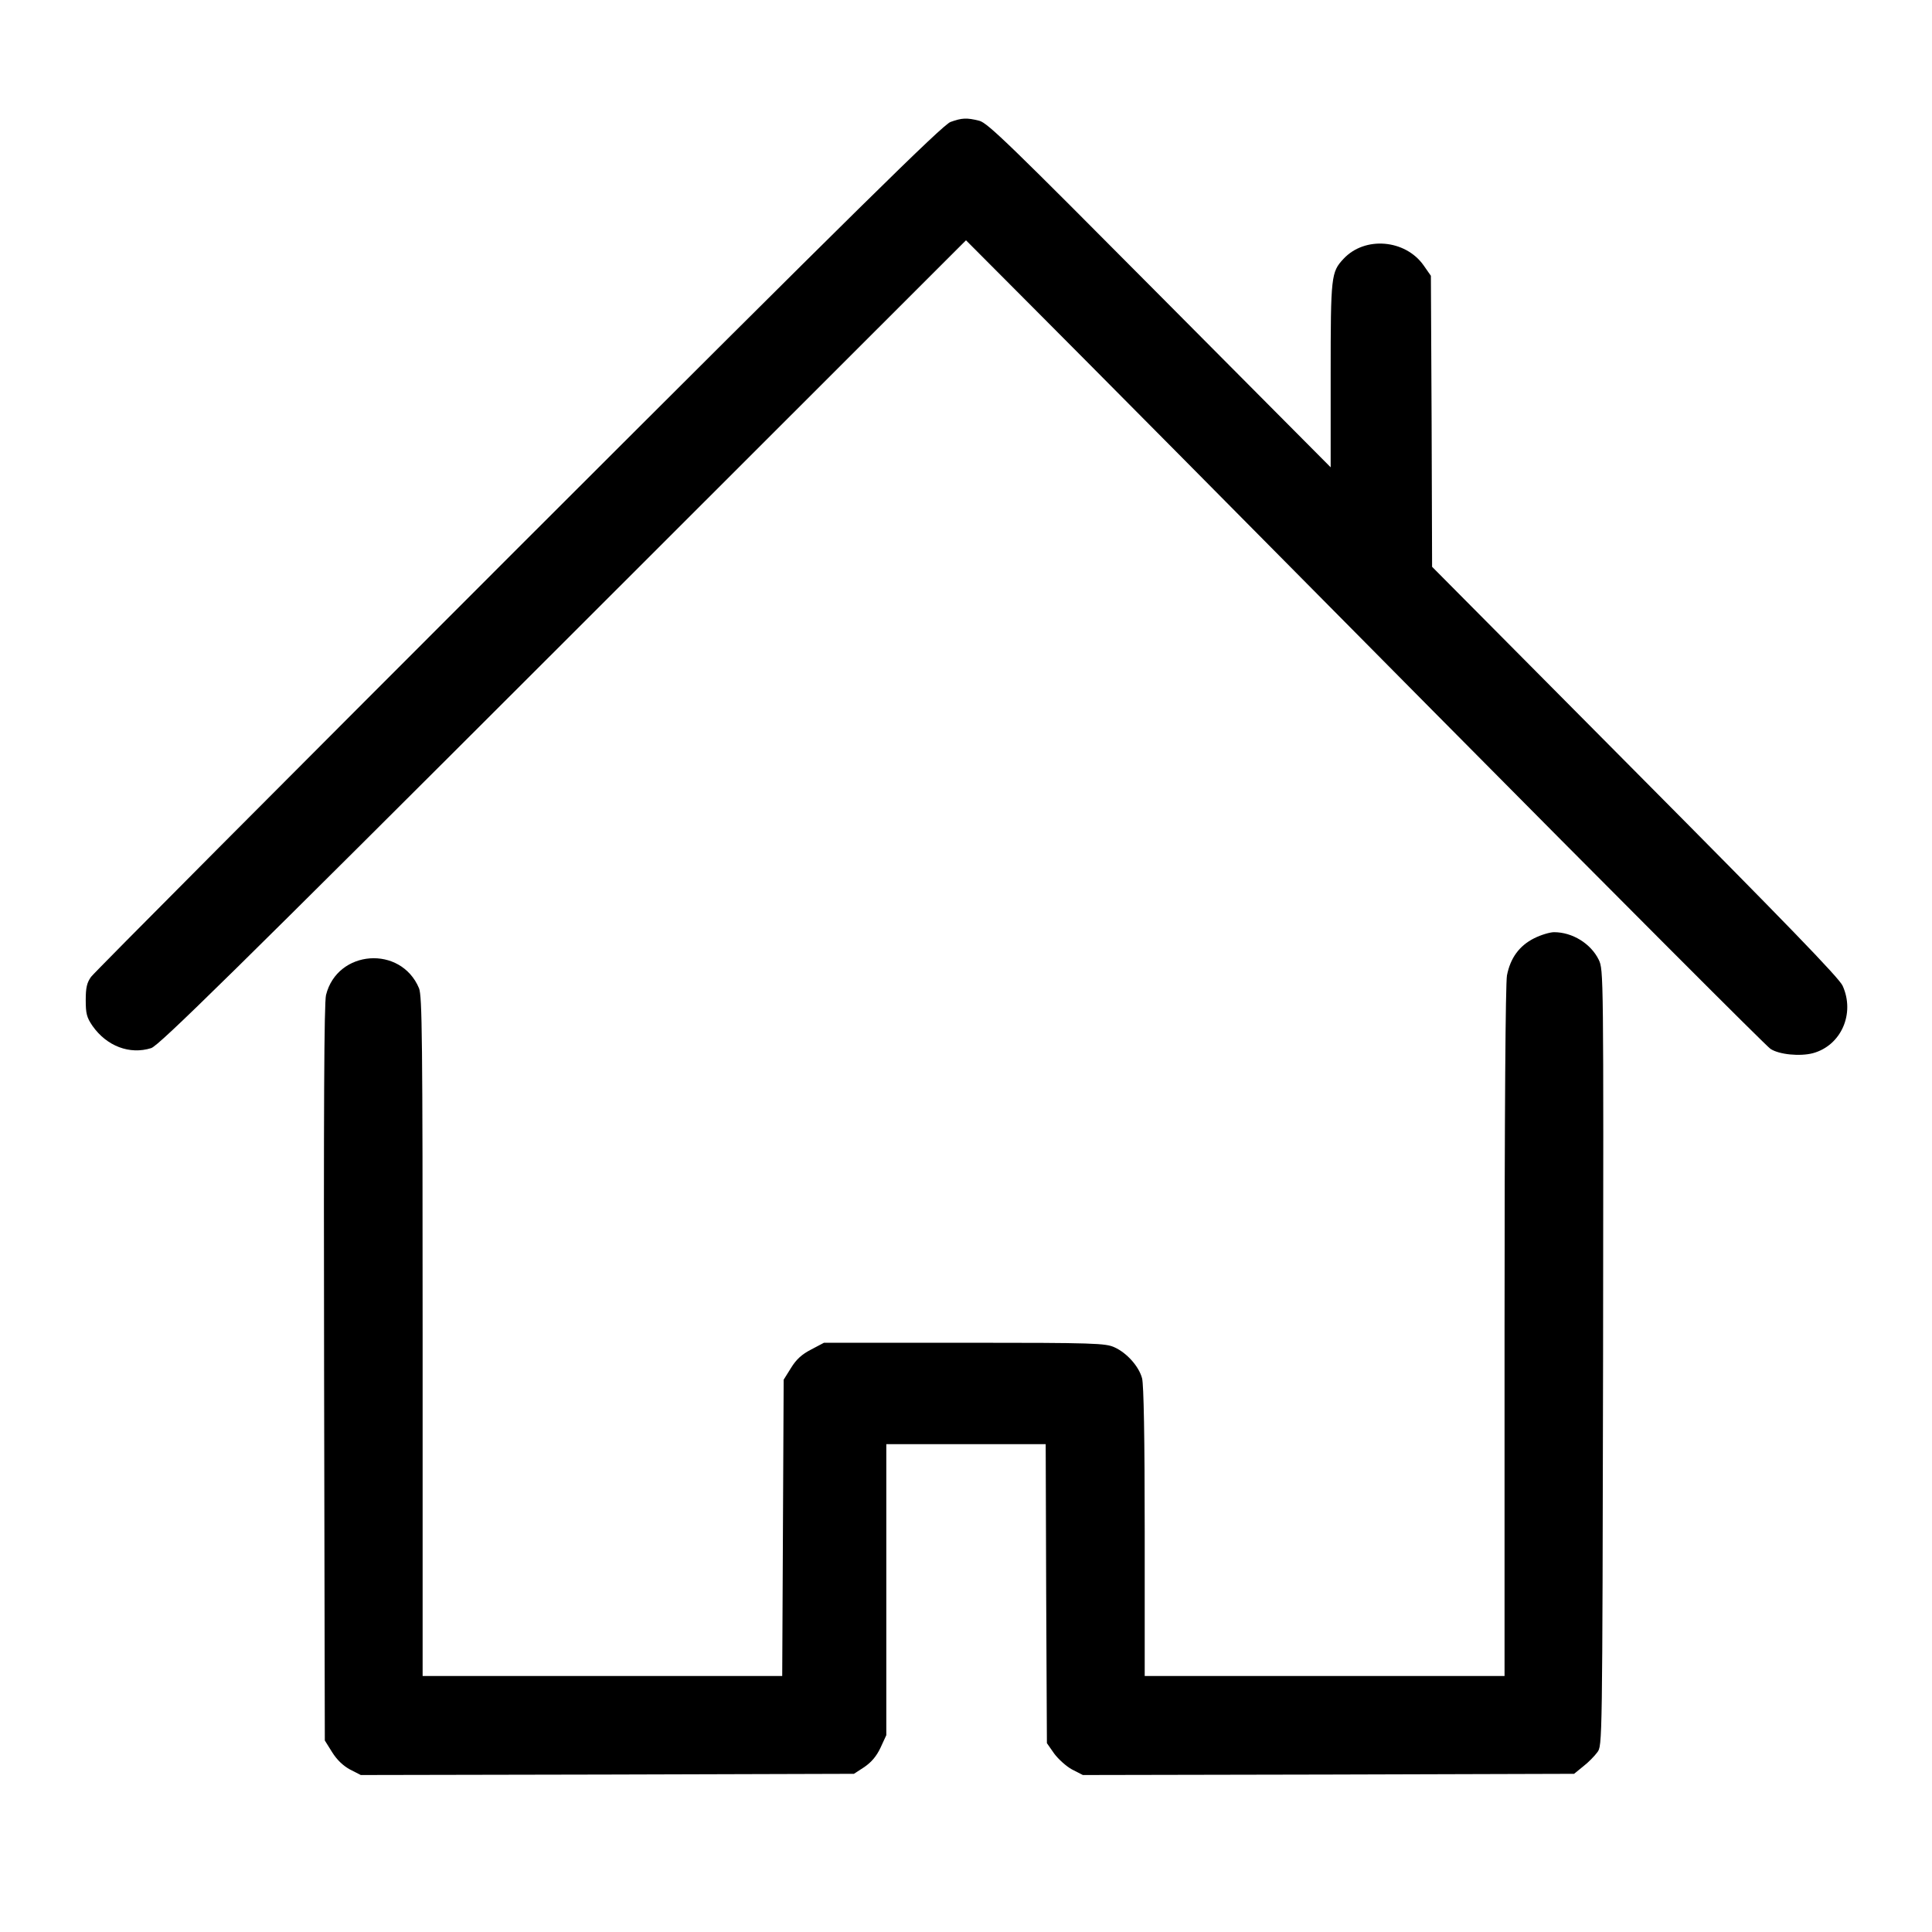 <?xml version="1.0" standalone="no"?>
<!DOCTYPE svg PUBLIC "-//W3C//DTD SVG 20010904//EN"
 "http://www.w3.org/TR/2001/REC-SVG-20010904/DTD/svg10.dtd">
<svg version="1.0" xmlns="http://www.w3.org/2000/svg"
 width="800pt" height="800pt" viewBox="0 0 800 800"
 preserveAspectRatio="xMidYMid meet">
<g transform="translate(0,800) scale(0.1,-0.1)"
fill="#000000" stroke="none">
<path d="M3936 7495 c-32 -11 -388 -362 -1789 -1762 -961 -961 -1758 -1761
-1770 -1778 -17 -24 -22 -44 -22 -96 0 -56 4 -72 28 -107 59 -84 154 -120 243
-92 32 10 338 311 1707 1679 l1667 1666 279 -280 c154 -154 897 -903 1651
-1665 755 -762 1385 -1393 1401 -1403 36 -24 123 -32 176 -18 117 32 175 164
123 279 -14 32 -238 263 -860 889 l-840 846 -2 603 -3 602 -30 43 c-76 108
-244 122 -332 27 -51 -55 -53 -69 -53 -480 l0 -383 -708 712 c-617 621 -712
714 -747 723 -52 13 -72 12 -119 -5z"/>
<path d="M6353 4115 c-62 -31 -99 -82 -113 -154 -6 -35 -10 -556 -10 -1477 l0
-1424 -745 0 -745 0 0 598 c0 386 -4 610 -11 635 -13 49 -63 105 -114 128 -37
17 -81 19 -621 19 l-582 0 -53 -28 c-39 -20 -62 -41 -84 -77 l-30 -48 -3 -614
-3 -613 -744 0 -745 0 0 1405 c0 1246 -2 1410 -15 1443 -75 179 -338 160 -385
-28 -8 -32 -10 -477 -8 -1566 l3 -1521 30 -48 c20 -32 45 -56 74 -72 l45 -23
1021 2 1021 3 43 28 c29 20 50 44 67 80 l24 52 0 603 0 602 330 0 330 0 2
-619 3 -619 30 -43 c17 -23 50 -53 74 -66 l45 -23 1017 2 1017 3 38 31 c21 16
47 43 58 58 21 27 21 28 24 1633 2 1604 2 1606 -18 1649 -33 67 -109 114 -185
114 -17 0 -54 -11 -82 -25z"/>
</g>
</svg>
